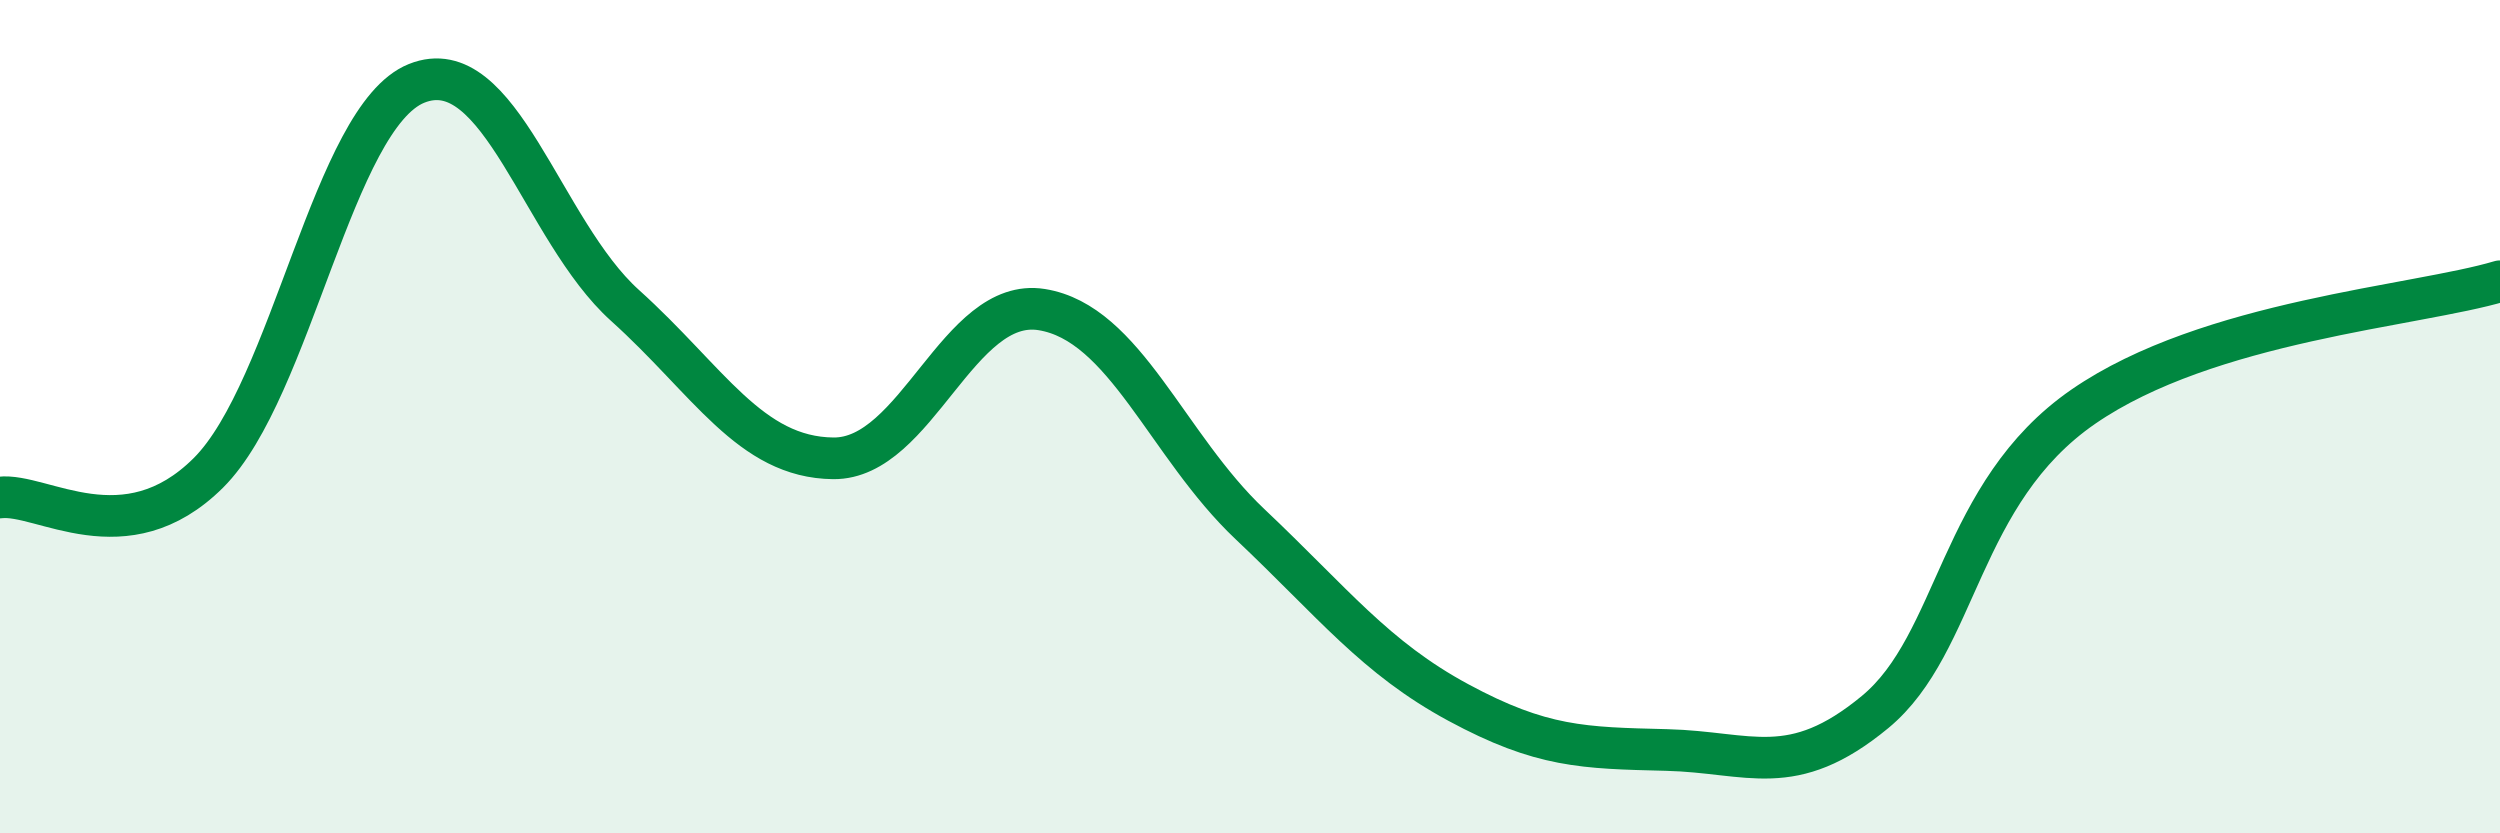 
    <svg width="60" height="20" viewBox="0 0 60 20" xmlns="http://www.w3.org/2000/svg">
      <path
        d="M 0,11.94 C 1,11.82 3,13.34 5,11.35 C 7,9.36 8,2.8 10,2 C 12,1.2 13,5.53 15,7.33 C 17,9.13 18,10.98 20,11 C 22,11.02 23,7.11 25,7.43 C 27,7.75 28,10.69 30,12.58 C 32,14.47 33,15.78 35,16.86 C 37,17.94 38,17.95 40,18 C 42,18.05 43,18.74 45,17.09 C 47,15.44 47,11.83 50,9.76 C 53,7.69 58,7.35 60,6.75L60 20L0 20Z"
        fill="#008740"
        opacity="0.1"
        stroke-linecap="round"
        stroke-linejoin="round"
      />
      <path
        d="M 0,11.94 C 1,11.82 3,13.34 5,11.35 C 7,9.36 8,2.8 10,2 C 12,1.2 13,5.53 15,7.33 C 17,9.13 18,10.98 20,11 C 22,11.02 23,7.11 25,7.43 C 27,7.75 28,10.69 30,12.58 C 32,14.47 33,15.78 35,16.86 C 37,17.94 38,17.95 40,18 C 42,18.05 43,18.74 45,17.09 C 47,15.44 47,11.83 50,9.76 C 53,7.69 58,7.35 60,6.75"
        stroke="#008740"
        stroke-width="1"
        fill="none"
        stroke-linecap="round"
        stroke-linejoin="round"
      />
    </svg>
  